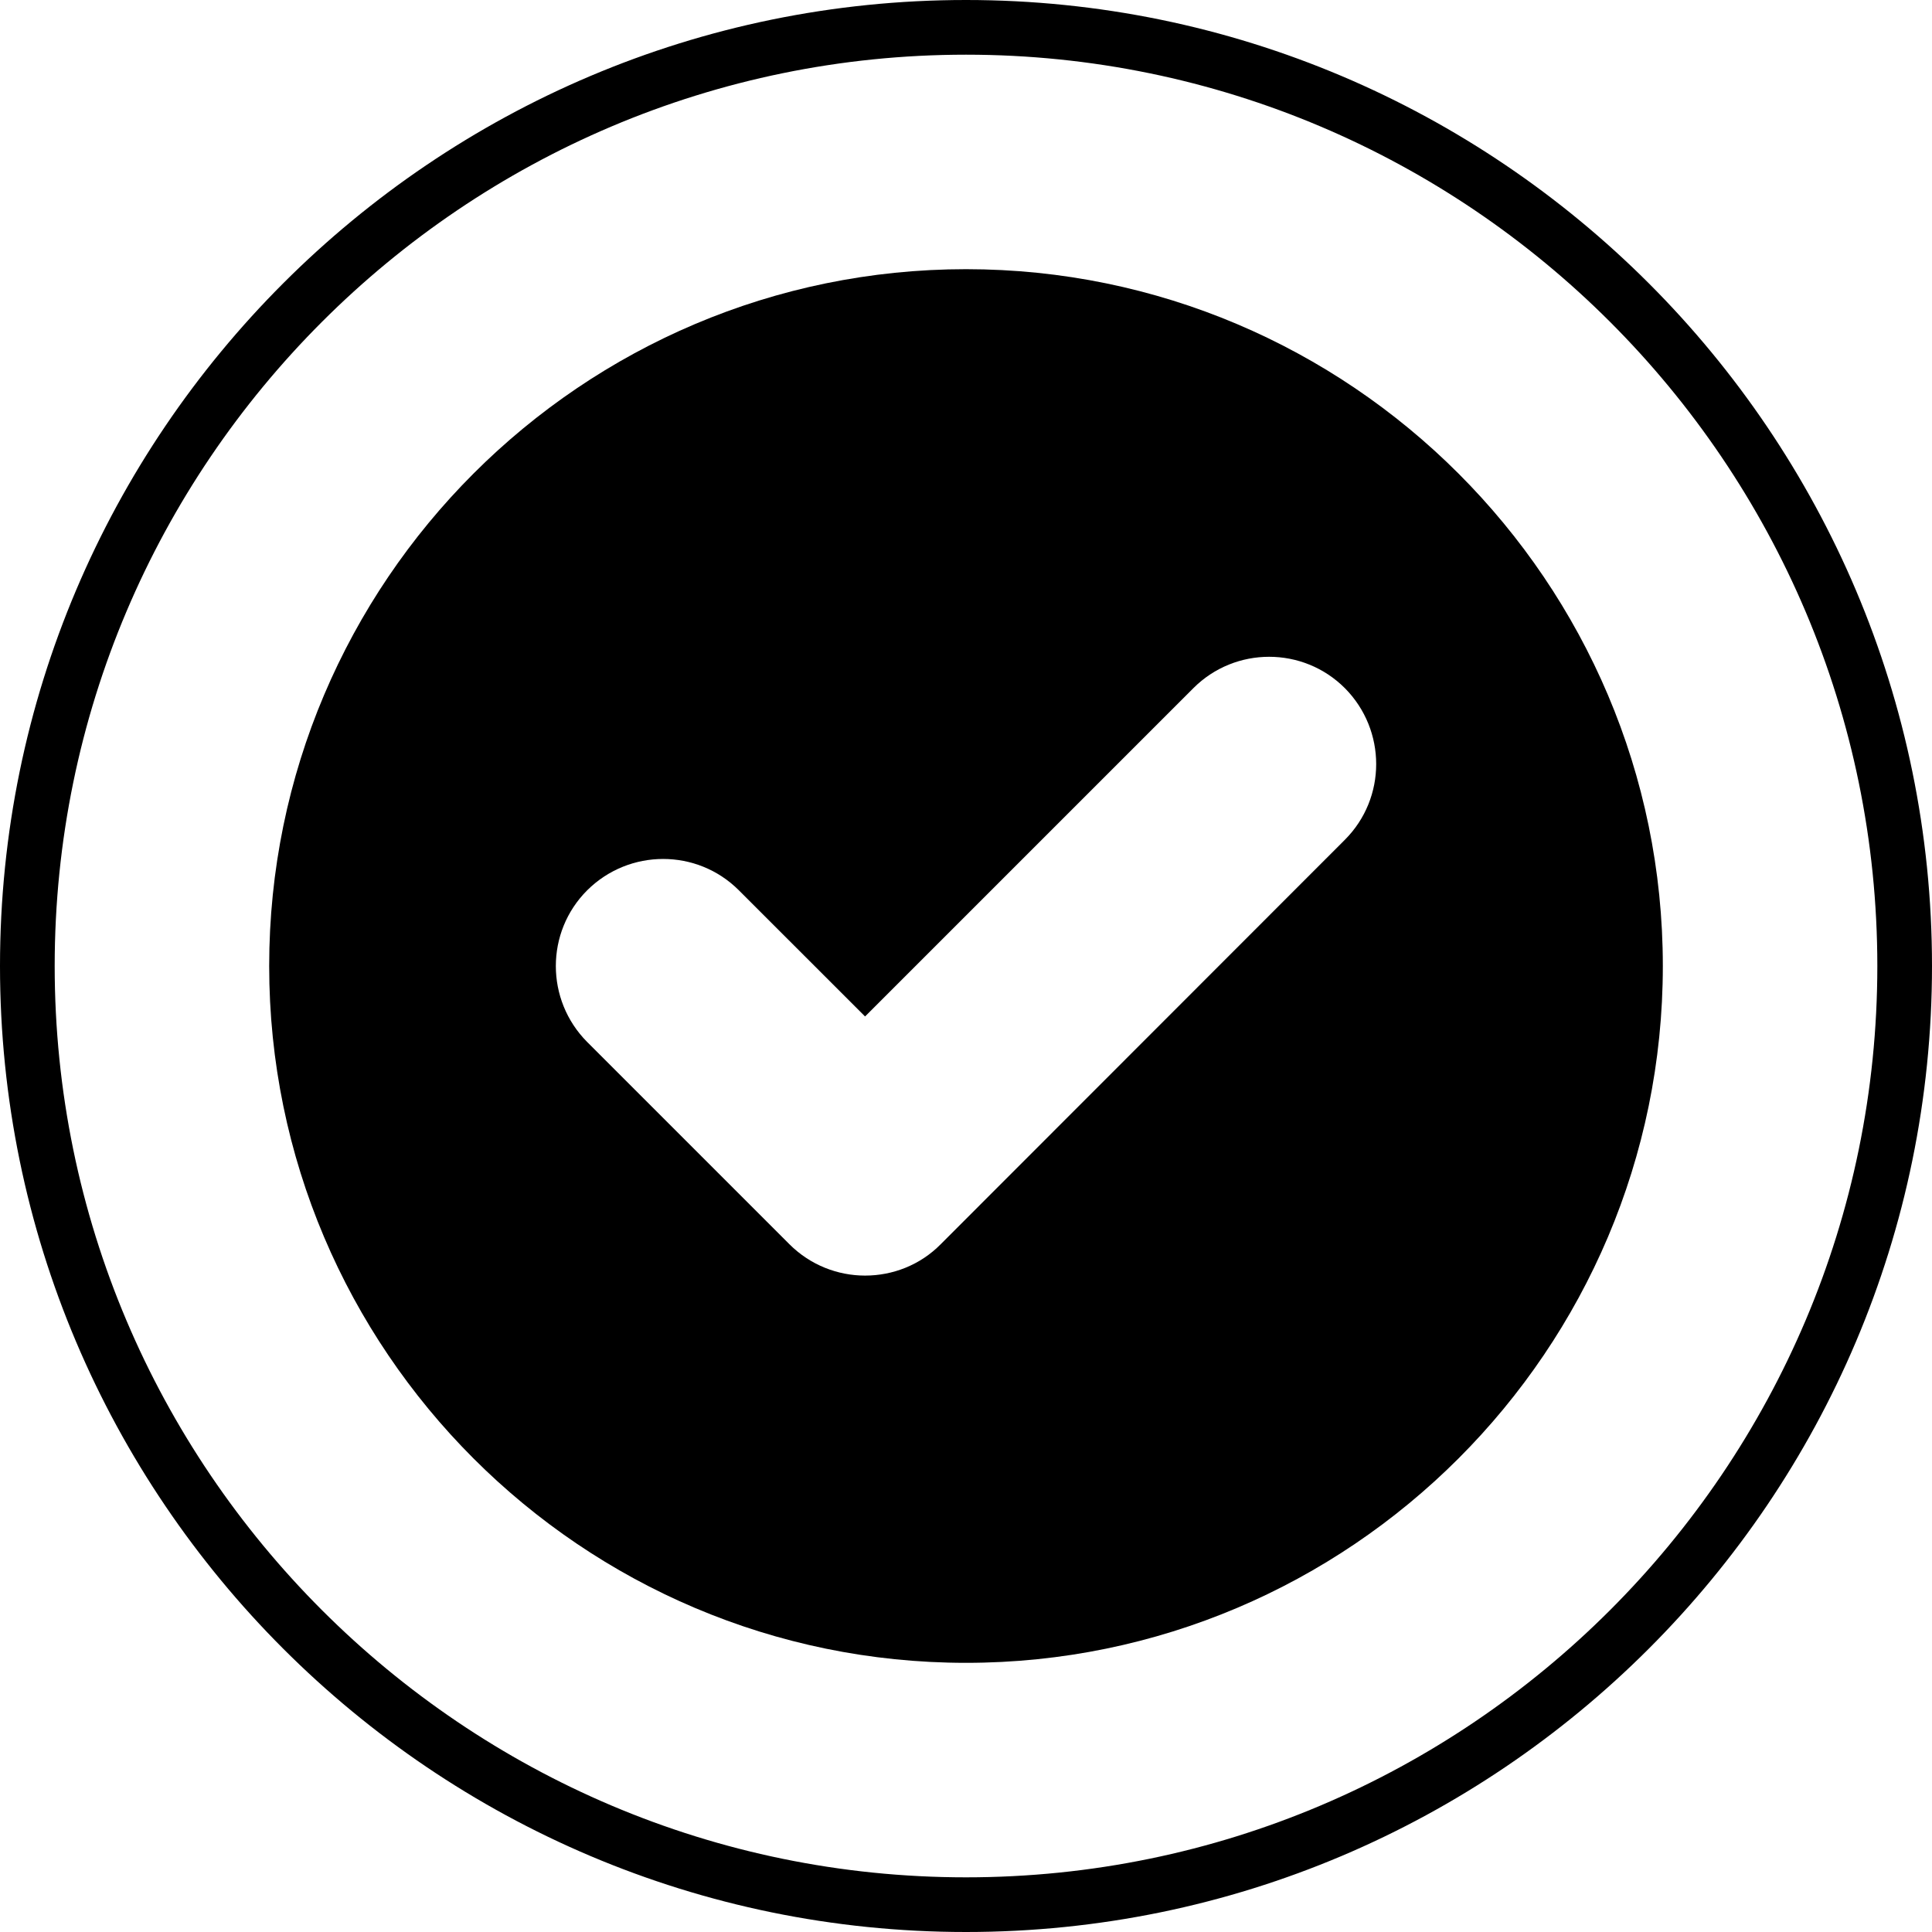 <?xml version="1.0" encoding="UTF-8"?><svg xmlns="http://www.w3.org/2000/svg" xmlns:xlink="http://www.w3.org/1999/xlink" height="500.0" preserveAspectRatio="xMidYMid meet" version="1.0" viewBox="0.0 0.0 500.0 500.0" width="500.0" zoomAndPan="magnify"><g id="change1_1"><path d="M 348.043 217.344 L 243.469 321.992 C 238.102 327.434 230.988 330.121 223.879 330.121 C 216.844 330.121 209.727 327.434 204.285 321.992 L 151.961 269.668 C 141.145 258.781 141.145 241.223 151.961 230.41 C 162.852 219.594 180.41 219.594 191.219 230.41 L 223.879 263.059 L 308.852 178.086 C 319.664 167.273 337.227 167.273 348.043 178.086 C 358.859 188.977 358.859 206.535 348.043 217.344 Z M 250.004 69.664 C 150.582 69.664 69.664 150.582 69.664 250.004 C 69.664 349.422 150.582 430.34 250.004 430.34 C 349.422 430.34 430.34 349.422 430.34 250.004 C 430.34 150.582 349.422 69.664 250.004 69.664"/><path d="M 250.004 485.852 C 119.961 485.852 14.152 380.043 14.152 250.004 C 14.152 119.961 119.961 14.152 250.004 14.152 C 380.043 14.152 485.852 119.961 485.852 250.004 C 485.852 380.043 380.043 485.852 250.004 485.852 Z M 250 0 C 112.148 0 0 112.148 0 250 C 0 387.852 112.148 500 250 500 C 387.852 500 500 387.852 500 250 C 500 112.148 387.852 0 250 0"/></g></svg>